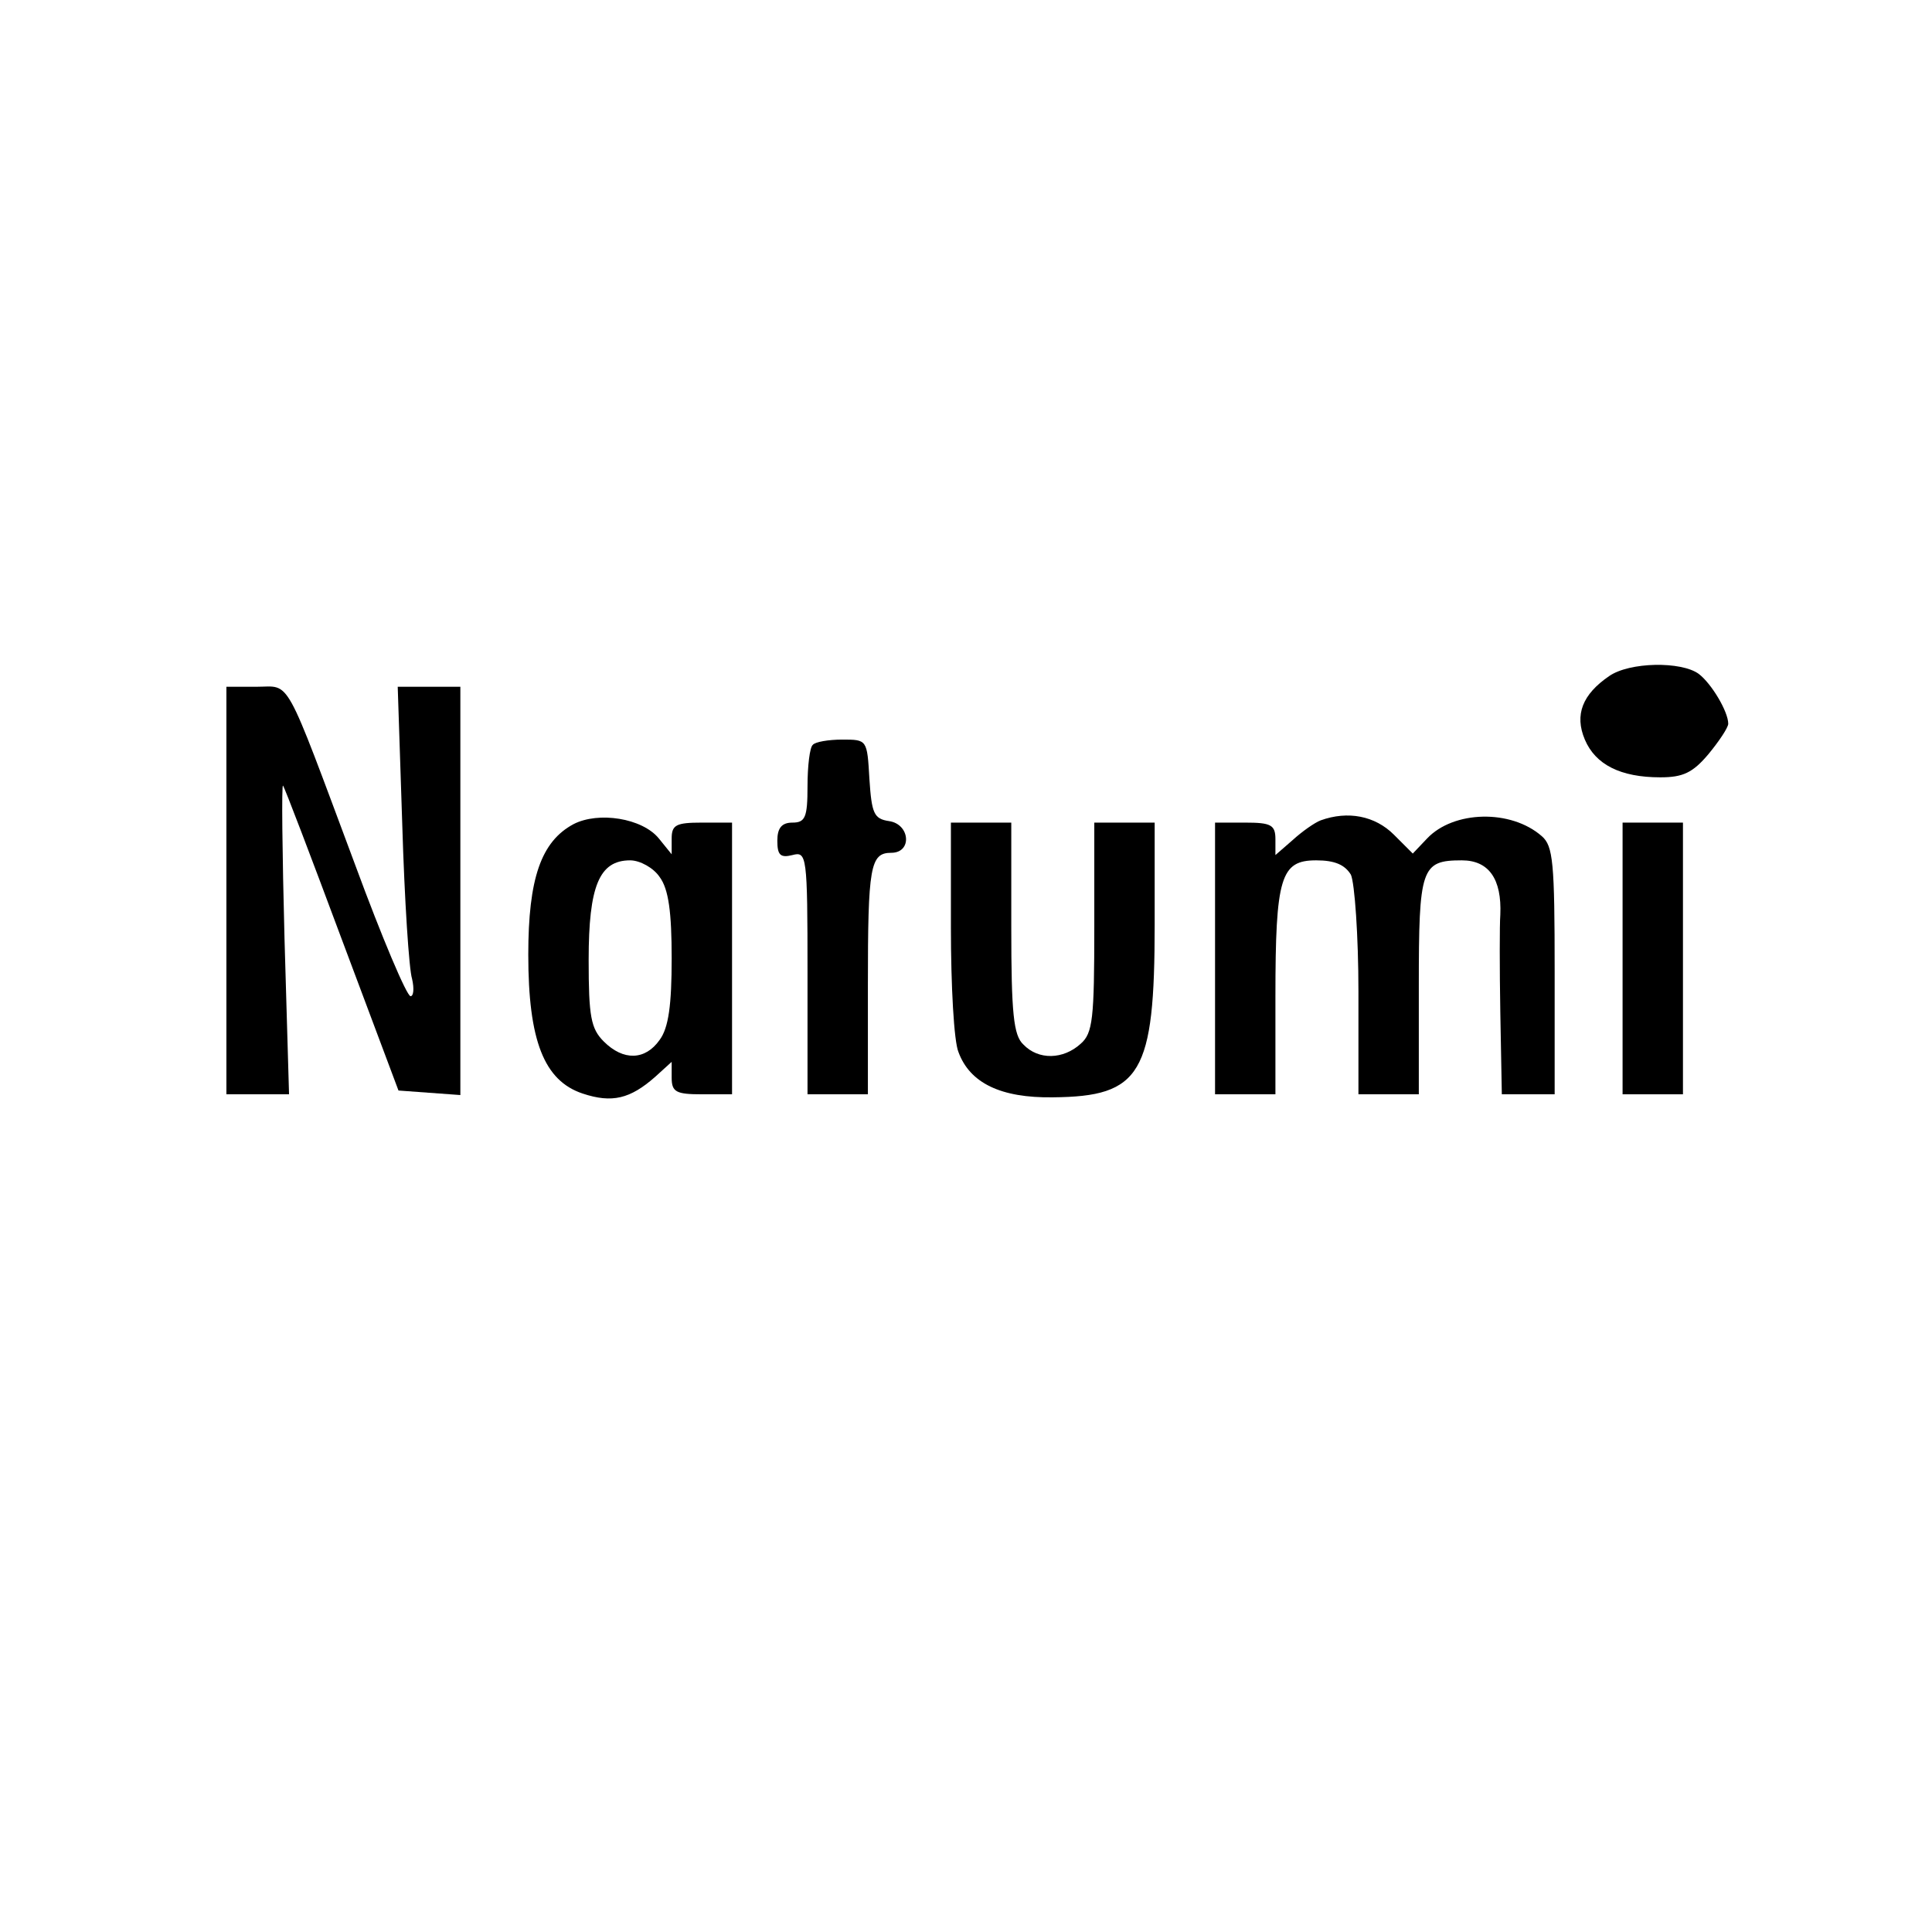<?xml version="1.0" standalone="no"?>
<!DOCTYPE svg PUBLIC "-//W3C//DTD SVG 20010904//EN"
 "http://www.w3.org/TR/2001/REC-SVG-20010904/DTD/svg10.dtd">
<svg version="1.0" xmlns="http://www.w3.org/2000/svg"
 width="256pt" height="256pt" viewBox="0 0 256 256"
 preserveAspectRatio="xMidYMid meet">

<g transform="translate(0,256) scale(0.1,-0.1)"
fill="#000000" stroke="none">
<path d="M2132 1664 c-35 -24 -46 -51 -32 -84 14 -33 47 -50 100 -50 30 0 43
6 64 31 14 17 26 35 26 40 0 16 -22 53 -39 66 -23 17 -92 16 -119 -3z"/>
<path d="M300 1380 l0 -270 42 0 41 0 -6 206 c-3 114 -4 205 -2 203 2 -2 37
-94 78 -204 l75 -200 41 -3 41 -3 0 270 0 271 -41 0 -42 0 6 -182 c3 -101 9
-193 13 -205 3 -13 2 -23 -2 -23 -5 0 -38 78 -73 173 -96 257 -85 237 -131
237 l-40 0 0 -270z"/>
<path d="M1077 1573 c-4 -3 -7 -28 -7 -55 0 -41 -3 -48 -20 -48 -14 0 -20 -7
-20 -24 0 -19 4 -23 20 -19 19 5 20 0 20 -156 l0 -161 40 0 40 0 0 144 c0 158
3 176 31 176 28 0 25 38 -3 42 -20 3 -23 10 -26 56 -3 52 -3 52 -36 52 -18 0
-36 -3 -39 -7z"/>
<path d="M760 1468 c-43 -23 -60 -72 -60 -173 0 -114 21 -167 72 -184 39 -13
63 -7 96 22 l22 20 0 -21 c0 -19 6 -22 40 -22 l40 0 0 180 0 180 -40 0 c-34 0
-40 -3 -40 -21 l0 -21 -17 21 c-22 27 -80 36 -113 19z m114 -70 c12 -16 16
-47 16 -108 0 -61 -4 -92 -16 -108 -19 -27 -48 -28 -74 -2 -17 17 -20 33 -20
108 0 98 14 132 55 132 13 0 31 -10 39 -22z"/>
<path d="M1750 1473 c-8 -3 -25 -15 -37 -26 l-23 -20 0 21 c0 19 -6 22 -40 22
l-40 0 0 -180 0 -180 40 0 40 0 0 129 c0 159 7 181 54 181 25 0 38 -6 46 -19
5 -11 10 -81 10 -155 l0 -136 40 0 40 0 0 143 c0 157 3 167 57 167 36 0 53
-25 51 -72 -1 -13 -1 -71 0 -130 l2 -108 35 0 35 0 0 163 c0 144 -2 166 -17
179 -41 36 -117 34 -152 -3 l-19 -20 -25 25 c-25 25 -61 32 -97 19z"/>
<path d="M1260 1331 c0 -77 4 -151 10 -165 15 -41 56 -61 125 -60 117 1 135
31 135 229 l0 135 -40 0 -40 0 0 -138 c0 -122 -2 -141 -18 -155 -23 -21 -56
-22 -76 -1 -13 12 -16 41 -16 155 l0 139 -40 0 -40 0 0 -139z"/>
<path d="M2150 1290 l0 -180 40 0 40 0 0 180 0 180 -40 0 -40 0 0 -180z"/>
</g>
</svg>
